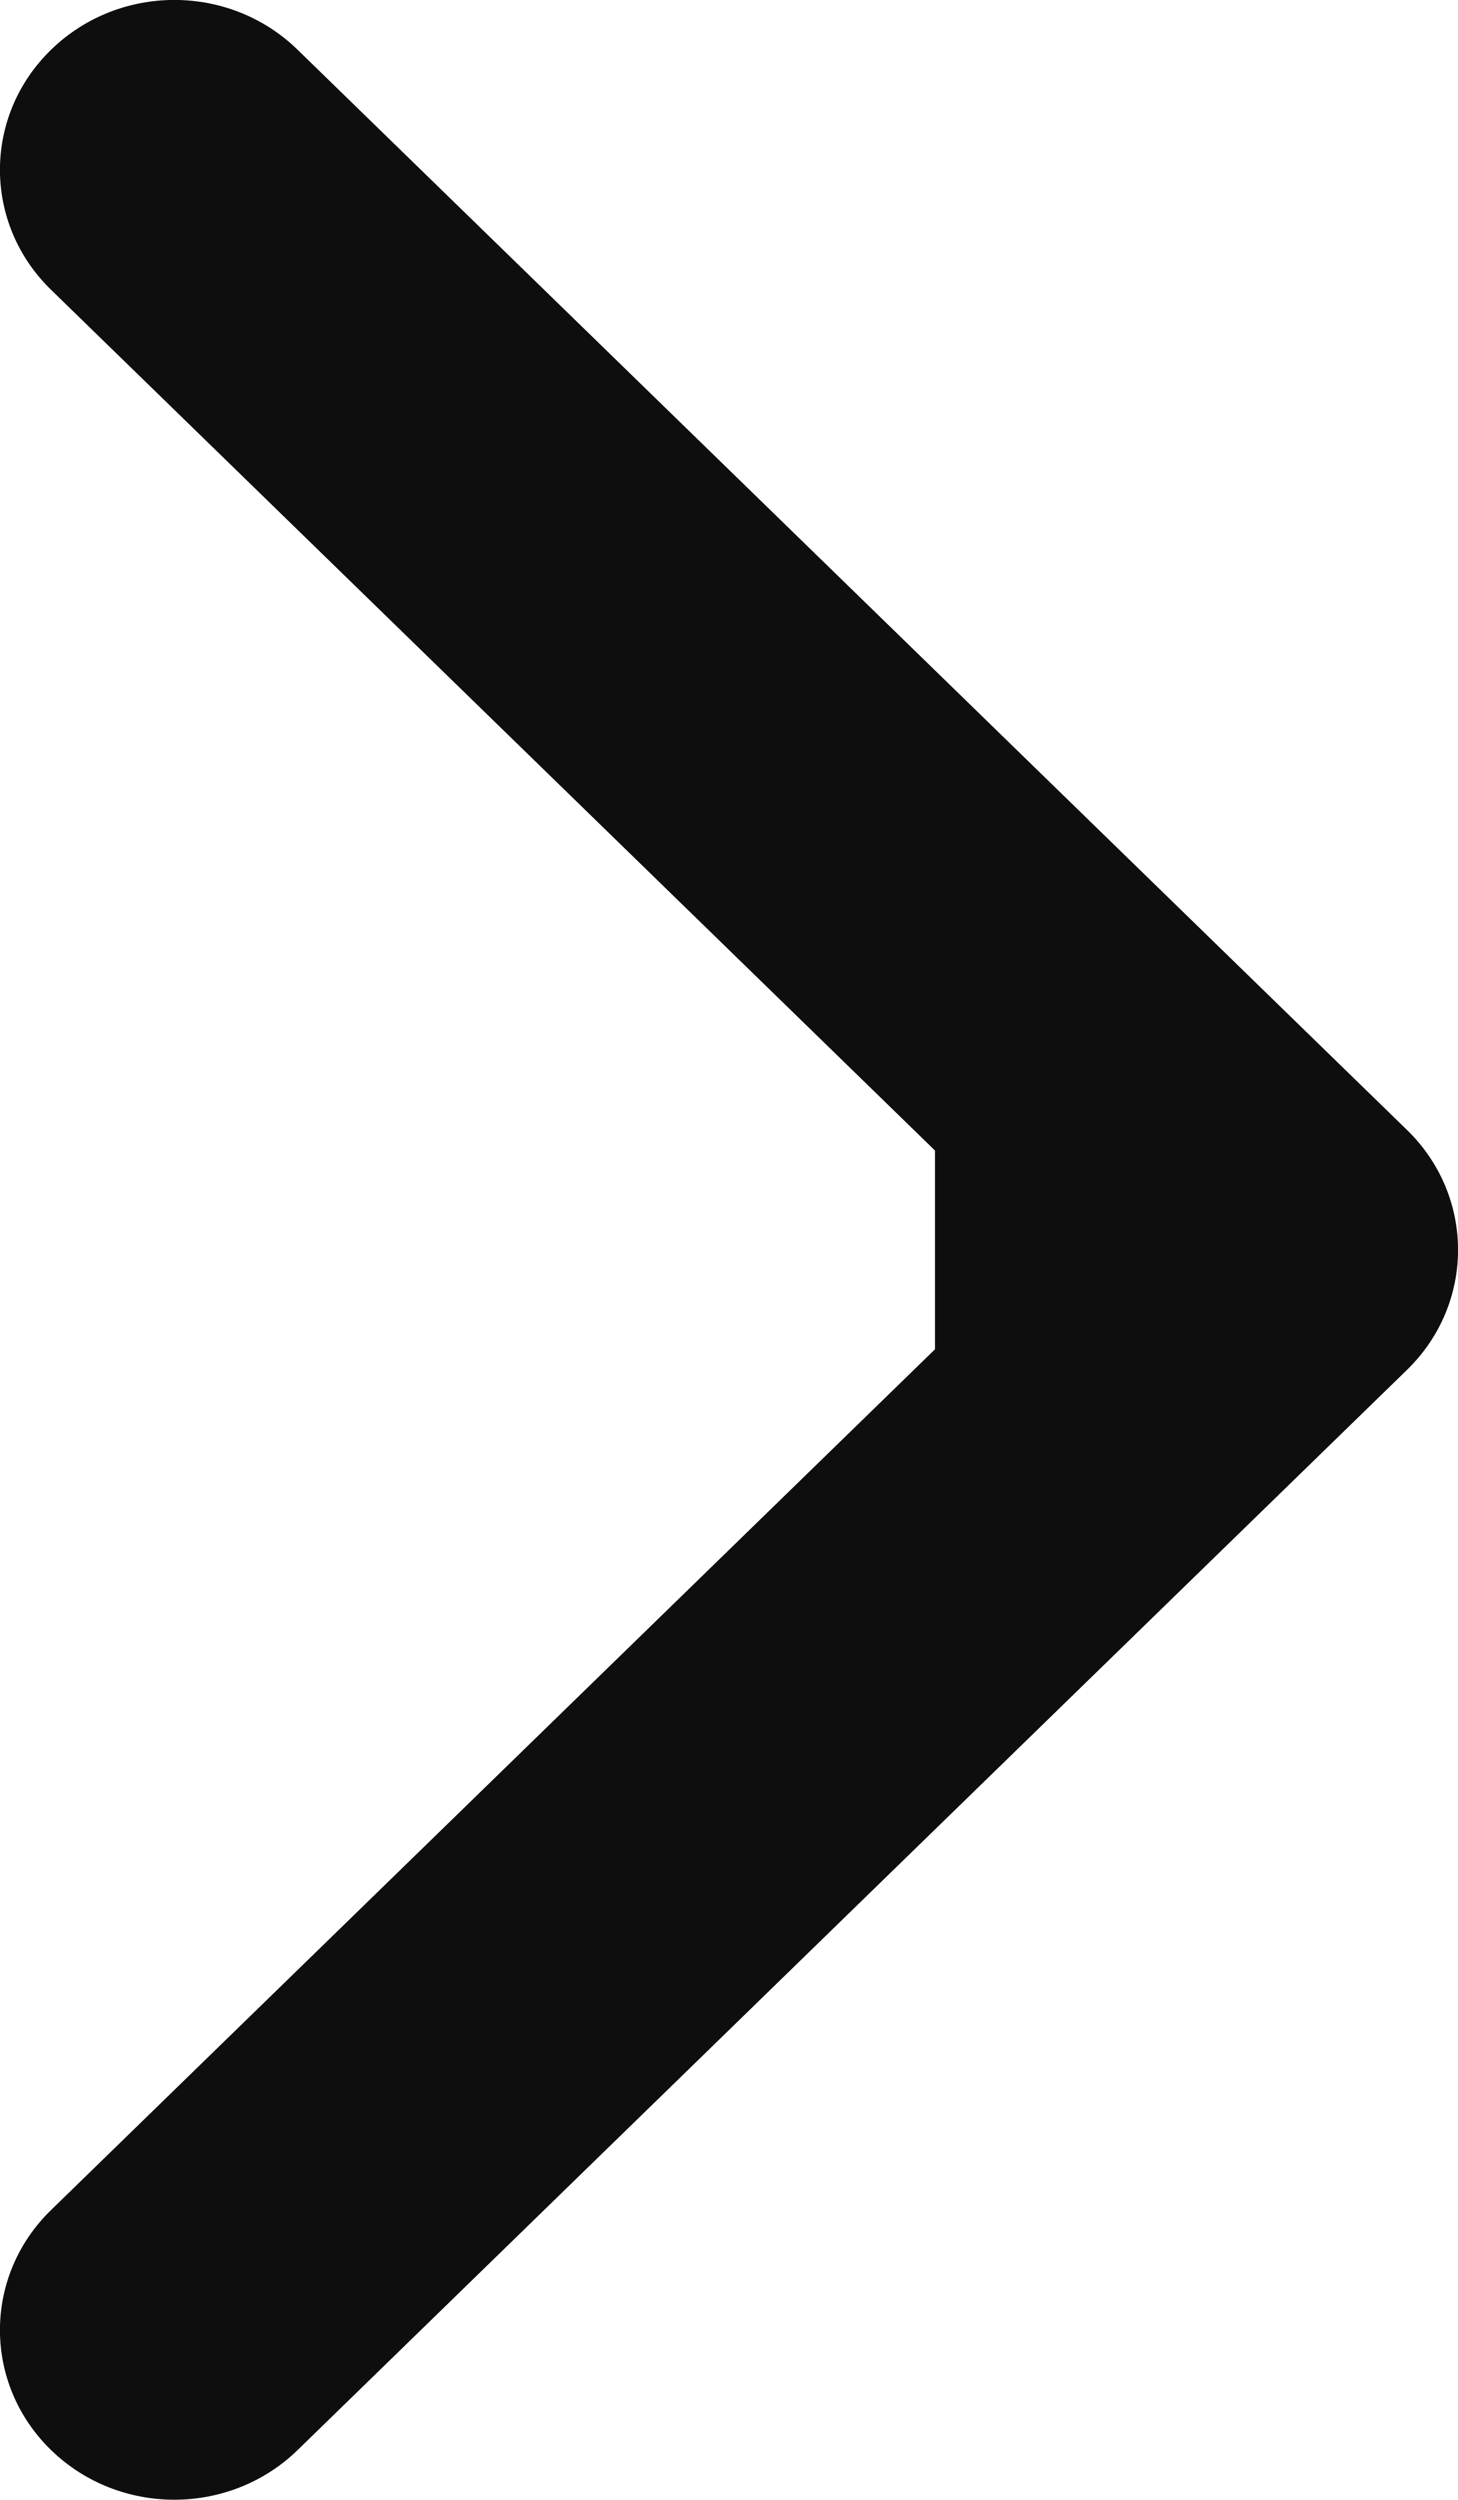 <svg width="7" height="12" viewBox="0 0 7 12" fill="none" xmlns="http://www.w3.org/2000/svg">
<path fill-rule="evenodd" clip-rule="evenodd" d="M1.429 11.761L6.755 6.576C7.082 6.258 7.082 5.742 6.755 5.424L1.429 0.239C1.102 -0.08 0.572 -0.08 0.245 0.239C-0.082 0.557 -0.082 1.073 0.245 1.391L4.489 5.523L4.489 6.477L0.245 10.609C-0.082 10.927 -0.082 11.443 0.245 11.761C0.572 12.079 1.102 12.079 1.429 11.761Z" fill="#0F0E0E"/>
</svg>
